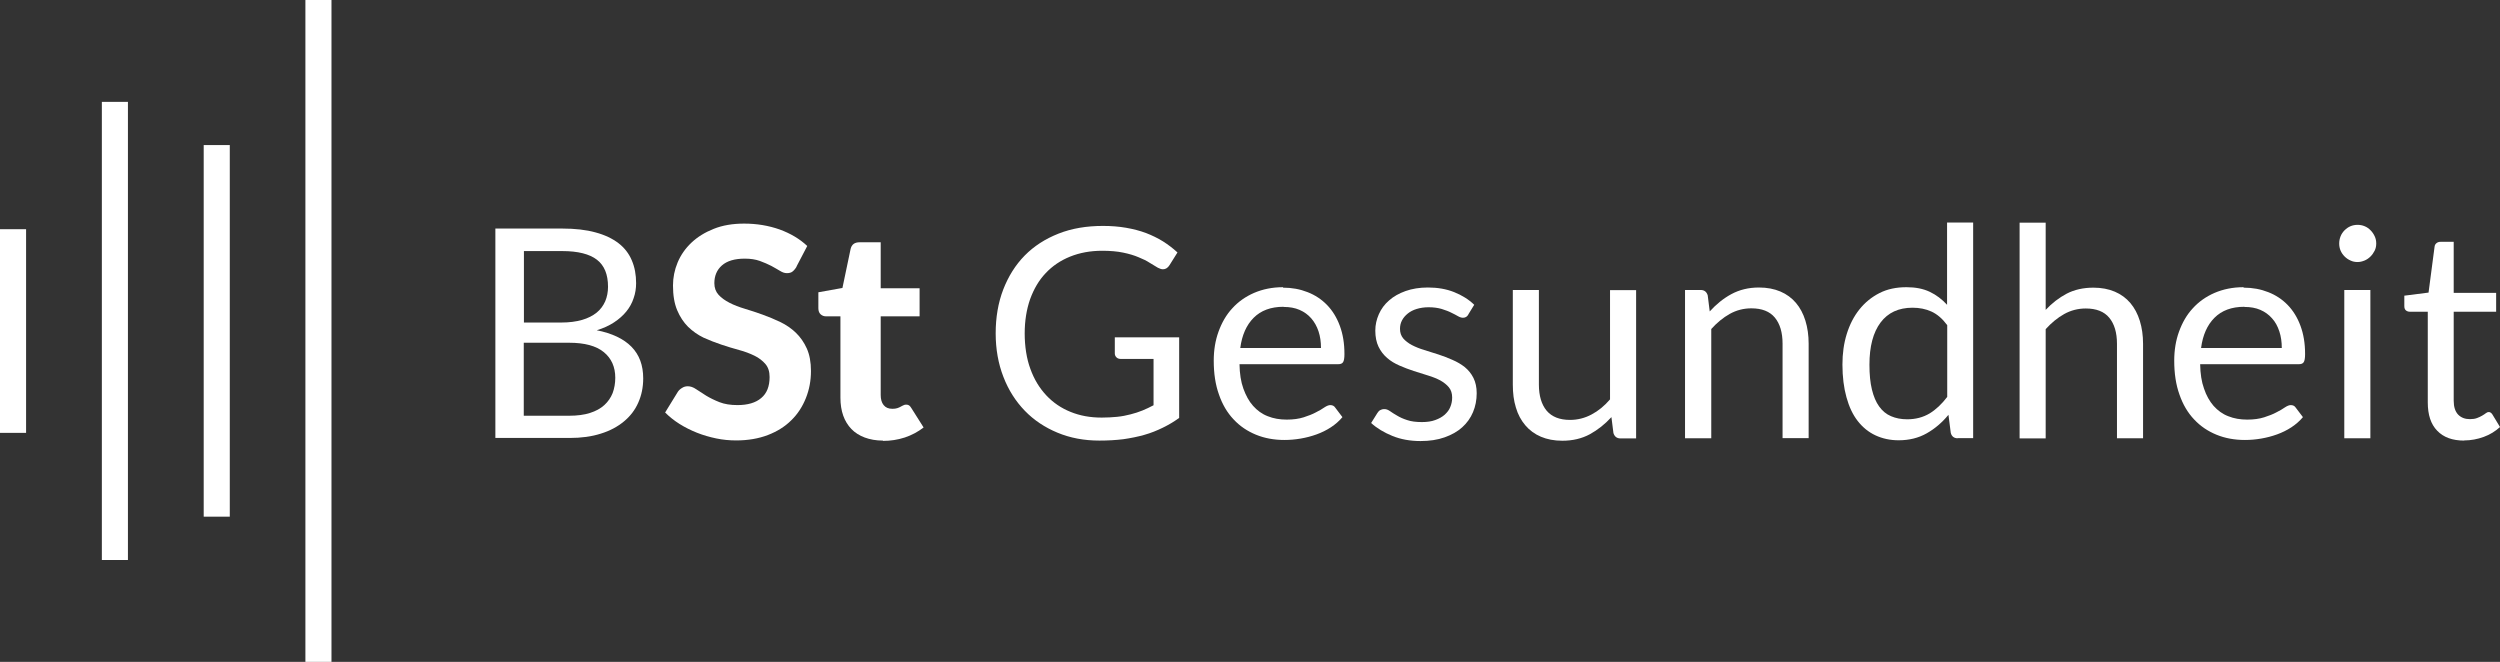 <?xml version="1.0" encoding="UTF-8"?>
<svg id="Ebene_1" data-name="Ebene 1" xmlns="http://www.w3.org/2000/svg" xmlns:xlink="http://www.w3.org/1999/xlink" viewBox="0 0 162 42.89">
  <rect x="0" y="0" width="162" height="42.89" fill="#333333" stroke="none"/>
  <defs>
    <style>
      .cls-1 {
        clip-path: url(#clippath);
      }

      .cls-2 {
        fill: none;
      }

      .cls-2, .cls-3 {
        stroke-width: 0px;
      }

      .cls-4 {
        clip-path: url(#clippath-1);
      }

      .cls-5 {
        clip-path: url(#clippath-4);
      }

      .cls-6 {
        clip-path: url(#clippath-3);
      }

      .cls-7 {
        clip-path: url(#clippath-2);
      }

      .cls-8 {
        clip-path: url(#clippath-7);
      }

      .cls-9 {
        clip-path: url(#clippath-8);
      }

      .cls-10 {
        clip-path: url(#clippath-6);
      }

      .cls-11 {
        clip-path: url(#clippath-5);
      }

      .cls-12 {
        clip-path: url(#clippath-9);
      }

      .cls-13 {
        clip-path: url(#clippath-14);
      }

      .cls-14 {
        clip-path: url(#clippath-13);
      }

      .cls-15 {
        clip-path: url(#clippath-12);
      }

      .cls-16 {
        clip-path: url(#clippath-10);
      }

      .cls-17 {
        clip-path: url(#clippath-15);
      }

      .cls-18 {
        clip-path: url(#clippath-16);
      }

      .cls-19 {
        clip-path: url(#clippath-11);
      }

      .cls-3 {
        fill: #fff;
      }
    </style>
    <clipPath id="clippath">
      <path class="cls-2" d="M33.94,22.21v4.73h2.94c.52,0,.98-.06,1.35-.18.38-.12.69-.29.93-.51.24-.22.42-.48.54-.78.11-.3.17-.63.17-.99,0-.7-.25-1.26-.74-1.66-.5-.41-1.25-.61-2.25-.61h-2.93ZM33.94,20.9h2.43c.52,0,.97-.06,1.35-.17.38-.11.69-.27.94-.47.25-.2.43-.45.56-.74.12-.29.18-.6.18-.94,0-.8-.24-1.38-.72-1.75-.48-.37-1.23-.56-2.24-.56h-2.49v4.64ZM32.1,28.4v-13.59h4.33c.83,0,1.55.08,2.16.25.6.16,1.1.4,1.49.7.39.3.68.68.86,1.11.19.44.28.93.28,1.48,0,.34-.05.66-.16.97-.1.31-.26.6-.47.86-.21.26-.48.5-.8.71-.32.21-.69.38-1.12.51.99.2,1.74.55,2.25,1.07.51.52.76,1.2.76,2.05,0,.58-.11,1.1-.32,1.57-.21.48-.52.88-.93,1.22-.41.34-.91.61-1.5.79-.59.19-1.27.28-2.02.28h-4.81Z"/>
    </clipPath>
    <clipPath id="clippath-1">
      <path class="cls-2" d="M51.62,17.28c-.09.15-.18.25-.27.32-.09.07-.21.1-.36.1s-.29-.05-.45-.15c-.16-.1-.35-.2-.56-.32-.22-.11-.46-.22-.74-.32-.28-.1-.6-.15-.98-.15-.66,0-1.15.15-1.48.44-.33.29-.49.68-.49,1.15,0,.3.09.55.27.75.18.2.42.37.71.52.29.15.63.28,1,.39.37.11.76.24,1.15.38.39.14.77.3,1.15.48.37.18.71.41,1,.69.29.28.53.62.71,1.02.18.4.27.89.27,1.46,0,.63-.11,1.21-.33,1.76-.22.55-.53,1.03-.94,1.43-.41.41-.92.73-1.52.96-.6.23-1.29.35-2.05.35-.44,0-.87-.04-1.3-.13-.43-.09-.85-.21-1.25-.37-.4-.16-.78-.35-1.13-.57-.35-.22-.66-.47-.93-.74l.83-1.35c.07-.1.16-.18.28-.25.11-.07.23-.1.36-.1.17,0,.35.06.54.19.19.13.41.26.65.42.25.15.53.29.86.42.33.13.72.19,1.17.19.66,0,1.18-.15,1.54-.46.36-.3.54-.75.54-1.36,0-.35-.09-.63-.27-.84-.18-.21-.42-.4-.71-.54-.29-.14-.62-.27-1-.37-.37-.1-.76-.22-1.15-.35-.39-.13-.77-.28-1.15-.45-.37-.18-.7-.41-1-.7-.29-.29-.53-.65-.71-1.08-.18-.43-.27-.96-.27-1.6,0-.51.1-1.01.3-1.49.2-.48.5-.91.89-1.28.39-.37.87-.67,1.45-.9.57-.23,1.23-.34,1.97-.34.83,0,1.59.13,2.3.38.71.26,1.3.61,1.79,1.07l-.7,1.34Z"/>
    </clipPath>
    <clipPath id="clippath-2">
      <path class="cls-2" d="M57.21,28.55c-.44,0-.83-.07-1.18-.2-.34-.13-.63-.31-.86-.55-.23-.24-.41-.53-.53-.87-.12-.34-.18-.73-.18-1.16v-5.27h-.92c-.14,0-.26-.04-.36-.13-.1-.09-.15-.22-.15-.4v-1.03l1.56-.28.53-2.53c.07-.29.26-.43.58-.43h1.37v2.98h2.52v1.82h-2.52v5.1c0,.27.06.49.19.65s.31.24.56.24c.13,0,.23-.01.32-.04.09-.03.16-.06.23-.1.06-.03.12-.07.18-.09.05-.03.11-.04.17-.04.08,0,.14.02.19.05.05.04.1.09.15.18l.79,1.25c-.36.28-.77.5-1.22.65-.46.15-.93.22-1.41.22Z"/>
    </clipPath>
    <clipPath id="clippath-3">
      <path class="cls-2" d="M71.38,27.06c.37,0,.7-.02,1.01-.05.31-.03.6-.09.87-.16.27-.07.53-.15.77-.25.24-.1.48-.21.72-.34v-3h-2.11c-.12,0-.22-.03-.29-.1-.07-.07-.11-.15-.11-.26v-1.04h4.17v5.22c-.34.25-.7.46-1.07.64-.37.18-.76.34-1.19.46-.42.12-.87.21-1.35.28-.48.06-1,.09-1.56.09-.99,0-1.89-.17-2.71-.51-.82-.34-1.53-.81-2.12-1.42-.59-.61-1.06-1.34-1.39-2.2-.33-.85-.5-1.79-.5-2.82s.16-1.98.49-2.84c.33-.85.79-1.59,1.39-2.2.6-.61,1.33-1.08,2.19-1.42.86-.34,1.82-.5,2.88-.5.54,0,1.04.04,1.5.12.46.08.89.19,1.29.34.39.15.76.33,1.1.54.33.21.65.45.94.72l-.52.83c-.11.17-.25.26-.42.26-.1,0-.21-.04-.33-.1-.16-.09-.34-.2-.53-.32-.2-.13-.44-.25-.72-.36-.28-.12-.61-.22-1-.3-.38-.08-.84-.12-1.36-.12-.77,0-1.46.13-2.08.38-.62.25-1.15.61-1.58,1.07-.44.46-.77,1.03-1.01,1.69-.23.66-.35,1.4-.35,2.22s.12,1.63.37,2.3c.24.67.59,1.24,1.03,1.71.44.47.97.83,1.57,1.07.61.25,1.28.37,2.01.37Z"/>
    </clipPath>
    <clipPath id="clippath-4">
      <path class="cls-2" d="M83.17,19.88c-.82,0-1.46.24-1.93.71-.47.47-.76,1.12-.87,1.96h5.23c0-.39-.05-.75-.16-1.08-.11-.33-.27-.61-.47-.84-.21-.24-.46-.42-.76-.55-.3-.13-.64-.19-1.03-.19ZM83.14,18.64c.58,0,1.11.1,1.59.29.49.19.91.47,1.26.83.35.36.63.81.83,1.35.2.54.3,1.14.3,1.83,0,.27-.03.44-.09.53-.06.09-.16.13-.32.13h-6.39c.01.61.09,1.14.25,1.58s.36.82.63,1.12c.27.3.58.53.95.67.37.15.78.22,1.23.22.42,0,.79-.05,1.1-.15.31-.1.57-.2.79-.32.22-.11.41-.22.55-.32.15-.1.28-.15.38-.15.14,0,.25.05.32.16l.47.62c-.21.25-.46.47-.75.66-.29.19-.6.34-.93.46-.33.12-.68.21-1.03.27-.35.06-.71.09-1.05.09-.66,0-1.28-.11-1.84-.34-.56-.23-1.04-.55-1.45-.99-.41-.43-.73-.97-.95-1.61-.23-.64-.34-1.37-.34-2.2,0-.67.1-1.3.31-1.88.21-.58.5-1.09.89-1.51.39-.43.86-.76,1.41-1,.56-.24,1.18-.37,1.88-.37Z"/>
    </clipPath>
    <clipPath id="clippath-5">
      <path class="cls-2" d="M95.15,20.38c-.08.14-.19.21-.35.21-.09,0-.2-.03-.32-.1-.12-.07-.27-.15-.44-.23-.17-.09-.38-.16-.62-.24-.24-.07-.52-.11-.85-.11-.28,0-.54.04-.77.11-.23.07-.42.17-.58.3-.16.13-.28.27-.37.44-.09.17-.13.35-.13.55,0,.25.07.45.21.62.14.16.33.31.56.43.23.12.5.23.8.32.3.09.6.19.92.29.31.1.62.22.91.35.3.13.56.28.8.47.23.19.42.42.56.7.14.28.21.61.21.99,0,.44-.08.85-.24,1.23-.16.38-.39.7-.7.98-.31.28-.69.49-1.14.65-.45.16-.97.24-1.56.24-.67,0-1.28-.11-1.82-.33-.54-.22-1.01-.5-1.38-.84l.4-.64c.05-.08.11-.15.18-.19.07-.04.16-.07.28-.07s.23.04.36.13c.13.09.28.19.46.29.18.11.4.21.65.29.26.09.58.13.96.13.33,0,.62-.04.86-.13.25-.09.45-.2.62-.35.16-.15.29-.31.36-.5.08-.19.12-.39.12-.61,0-.27-.07-.49-.21-.66-.14-.17-.33-.32-.56-.45-.23-.12-.5-.23-.8-.32-.3-.09-.61-.19-.92-.29-.31-.1-.62-.22-.92-.35-.3-.13-.57-.29-.8-.49-.23-.2-.42-.44-.56-.73-.14-.29-.21-.64-.21-1.05,0-.37.08-.72.23-1.06.15-.34.37-.64.66-.89.29-.26.65-.46,1.07-.61.42-.15.91-.23,1.45-.23.63,0,1.2.1,1.7.3.5.2.94.47,1.3.82l-.38.62Z"/>
    </clipPath>
    <clipPath id="clippath-6">
      <path class="cls-2" d="M99.72,18.79v6.13c0,.73.17,1.29.5,1.69.34.4.84.6,1.52.6.49,0,.96-.12,1.39-.35.44-.23.84-.56,1.2-.98v-7.08h1.69v9.61h-1.01c-.24,0-.39-.12-.46-.35l-.13-1.03c-.42.46-.89.83-1.4,1.11-.52.28-1.11.42-1.78.42-.53,0-.99-.09-1.39-.26-.4-.17-.74-.42-1.01-.74-.27-.32-.48-.7-.61-1.15-.14-.45-.2-.94-.2-1.49v-6.13h1.69Z"/>
    </clipPath>
    <clipPath id="clippath-7">
      <path class="cls-2" d="M109.19,28.4v-9.61h1.01c.24,0,.39.12.46.35l.13,1.04c.42-.46.88-.84,1.4-1.12.52-.28,1.11-.43,1.79-.43.53,0,.99.09,1.39.26.4.17.74.42,1.01.74.27.32.47.7.61,1.15s.21.95.21,1.49v6.12h-1.69v-6.12c0-.73-.17-1.29-.5-1.69-.33-.4-.84-.6-1.52-.6-.5,0-.97.12-1.4.36-.43.24-.83.57-1.2.98v7.08h-1.69Z"/>
    </clipPath>
    <clipPath id="clippath-8">
      <path class="cls-2" d="M123.59,27.17c.55,0,1.03-.13,1.45-.38.41-.25.79-.61,1.14-1.07v-4.65c-.31-.42-.65-.71-1.02-.88-.37-.17-.78-.25-1.23-.25-.9,0-1.59.32-2.07.96-.48.64-.72,1.55-.72,2.73,0,.63.05,1.16.16,1.61.11.45.26.81.47,1.1.21.29.46.5.77.63.3.13.65.2,1.04.2ZM126.86,28.4c-.24,0-.39-.12-.45-.35l-.15-1.17c-.41.5-.88.9-1.41,1.2-.53.3-1.13.45-1.82.45-.55,0-1.05-.11-1.5-.32-.45-.21-.83-.52-1.15-.93-.32-.41-.56-.92-.73-1.54-.17-.61-.26-1.32-.26-2.12,0-.71.09-1.37.28-1.98.19-.61.46-1.14.82-1.59.36-.45.79-.8,1.3-1.06.51-.26,1.09-.38,1.75-.38.59,0,1.09.1,1.51.3.42.2.79.48,1.12.84v-5.33h1.69v13.97h-1.01Z"/>
    </clipPath>
    <clipPath id="clippath-9">
      <path class="cls-2" d="M130.87,28.4v-13.97h1.69v5.65c.41-.44.87-.79,1.36-1.05.5-.26,1.08-.39,1.73-.39.53,0,.99.09,1.39.26.4.17.74.42,1.01.74.27.32.47.7.61,1.15.14.45.21.95.21,1.49v6.12h-1.69v-6.12c0-.73-.17-1.29-.5-1.69-.33-.4-.84-.6-1.52-.6-.5,0-.97.12-1.4.36-.43.24-.83.57-1.2.98v7.08h-1.69Z"/>
    </clipPath>
    <clipPath id="clippath-10">
      <path class="cls-2" d="M145.43,19.88c-.82,0-1.46.24-1.93.71-.47.47-.76,1.12-.87,1.96h5.23c0-.39-.05-.75-.16-1.08-.11-.33-.26-.61-.47-.84-.21-.24-.46-.42-.76-.55-.3-.13-.64-.19-1.03-.19ZM145.39,18.64c.58,0,1.11.1,1.59.29.49.19.91.47,1.26.83.35.36.63.81.83,1.35.2.54.3,1.14.3,1.83,0,.27-.03.44-.09.53-.06.09-.16.13-.32.13h-6.39c.01.61.09,1.14.25,1.58.15.45.36.82.62,1.12.27.3.58.53.95.67.37.15.78.22,1.23.22.42,0,.79-.05,1.1-.15.31-.1.57-.2.79-.32.22-.11.41-.22.55-.32.15-.1.28-.15.38-.15.14,0,.25.05.32.16l.47.62c-.21.25-.46.47-.75.66-.29.19-.6.34-.93.46-.33.12-.68.21-1.03.27-.35.06-.7.09-1.05.09-.66,0-1.28-.11-1.84-.34-.56-.23-1.04-.55-1.45-.99-.41-.43-.73-.97-.95-1.61-.23-.64-.34-1.37-.34-2.2,0-.67.1-1.3.31-1.88.21-.58.5-1.09.89-1.51.39-.43.86-.76,1.41-1,.56-.24,1.18-.37,1.88-.37Z"/>
    </clipPath>
    <clipPath id="clippath-11">
      <path class="cls-2" d="M153.6,18.79v9.61h-1.69v-9.61h1.69ZM153.98,15.78c0,.16-.03.32-.1.46-.07.14-.16.27-.27.38-.11.11-.24.2-.38.26-.15.06-.3.1-.46.1s-.32-.03-.46-.1c-.14-.06-.27-.15-.38-.26-.11-.11-.2-.24-.26-.38-.06-.14-.09-.3-.09-.46s.03-.32.09-.47c.06-.15.15-.28.26-.39.11-.11.24-.2.38-.26.14-.06.3-.09.46-.09s.32.03.46.09c.15.06.27.15.38.26.11.11.2.24.27.39.07.15.1.3.1.47Z"/>
    </clipPath>
    <clipPath id="clippath-12">
      <path class="cls-2" d="M159.68,28.55c-.76,0-1.34-.21-1.75-.64-.41-.42-.61-1.03-.61-1.83v-5.88h-1.16c-.1,0-.19-.03-.26-.09-.07-.06-.1-.15-.1-.28v-.67l1.57-.2.39-2.97c.01-.1.05-.17.12-.23.07-.06.16-.09.27-.09h.85v3.31h2.75v1.22h-2.75v5.77c0,.4.1.7.29.9.2.2.45.29.76.29.18,0,.33-.02.46-.07.13-.05.24-.1.34-.16.1-.06.18-.11.24-.16.07-.05.12-.07.18-.07.09,0,.17.05.24.16l.49.81c-.29.27-.64.49-1.05.64-.41.15-.84.23-1.27.23Z"/>
    </clipPath>
    <clipPath id="clippath-13">
      <rect class="cls-2" x="19.79" width="1.69" height="42.89"/>
    </clipPath>
    <clipPath id="clippath-14">
      <rect class="cls-2" x="13.2" y="9.4" width="1.69" height="24.08"/>
    </clipPath>
    <clipPath id="clippath-15">
      <rect class="cls-2" x="6.6" y="6.6" width="1.69" height="29.69"/>
    </clipPath>
    <clipPath id="clippath-16">
      <rect class="cls-2" y="14.85" width="1.69" height="13.2"/>
    </clipPath>
  </defs>
  <g class="cls-1">
    <rect class="cls-3" x="31.1" y="13.81" width="11.58" height="15.59"/>
  </g>
  <g class="cls-4">
    <rect class="cls-3" x="42.08" y="13.49" width="11.47" height="16.07"/>
  </g>
  <g class="cls-7">
    <rect class="cls-3" x="52.04" y="14.7" width="8.81" height="14.85"/>
  </g>
  <g class="cls-6">
    <rect class="cls-3" x="63.52" y="13.66" width="13.89" height="15.9"/>
  </g>
  <g class="cls-5">
    <rect class="cls-3" x="77.65" y="17.64" width="10.47" height="11.89"/>
  </g>
  <g class="cls-11">
    <rect class="cls-3" x="87.85" y="17.64" width="8.84" height="11.91"/>
  </g>
  <g class="cls-10">
    <rect class="cls-3" x="97.04" y="17.79" width="10" height="11.76"/>
  </g>
  <g class="cls-8">
    <rect class="cls-3" x="108.19" y="17.64" width="10" height="11.76"/>
  </g>
  <g class="cls-9">
    <rect class="cls-3" x="118.4" y="13.43" width="10.47" height="16.1"/>
  </g>
  <g class="cls-12">
    <rect class="cls-3" x="129.87" y="13.43" width="10" height="15.97"/>
  </g>
  <g class="cls-16">
    <rect class="cls-3" x="139.91" y="17.64" width="10.47" height="11.89"/>
  </g>
  <g class="cls-19">
    <rect class="cls-3" x="150.57" y="13.56" width="4.41" height="15.84"/>
  </g>
  <g class="cls-15">
    <rect class="cls-3" x="154.8" y="14.67" width="8.2" height="14.88"/>
  </g>
  <g class="cls-14">
    <rect class="cls-3" x="18.79" y="-1" width="3.69" height="44.89"/>
  </g>
  <g class="cls-13">
    <rect class="cls-3" x="12.2" y="8.4" width="3.69" height="26.08"/>
  </g>
  <g class="cls-17">
    <rect class="cls-3" x="5.6" y="5.6" width="3.69" height="31.69"/>
  </g>
  <g class="cls-18">
    <rect class="cls-3" x="-1" y="13.85" width="3.69" height="15.2"/>
  </g>
</svg>